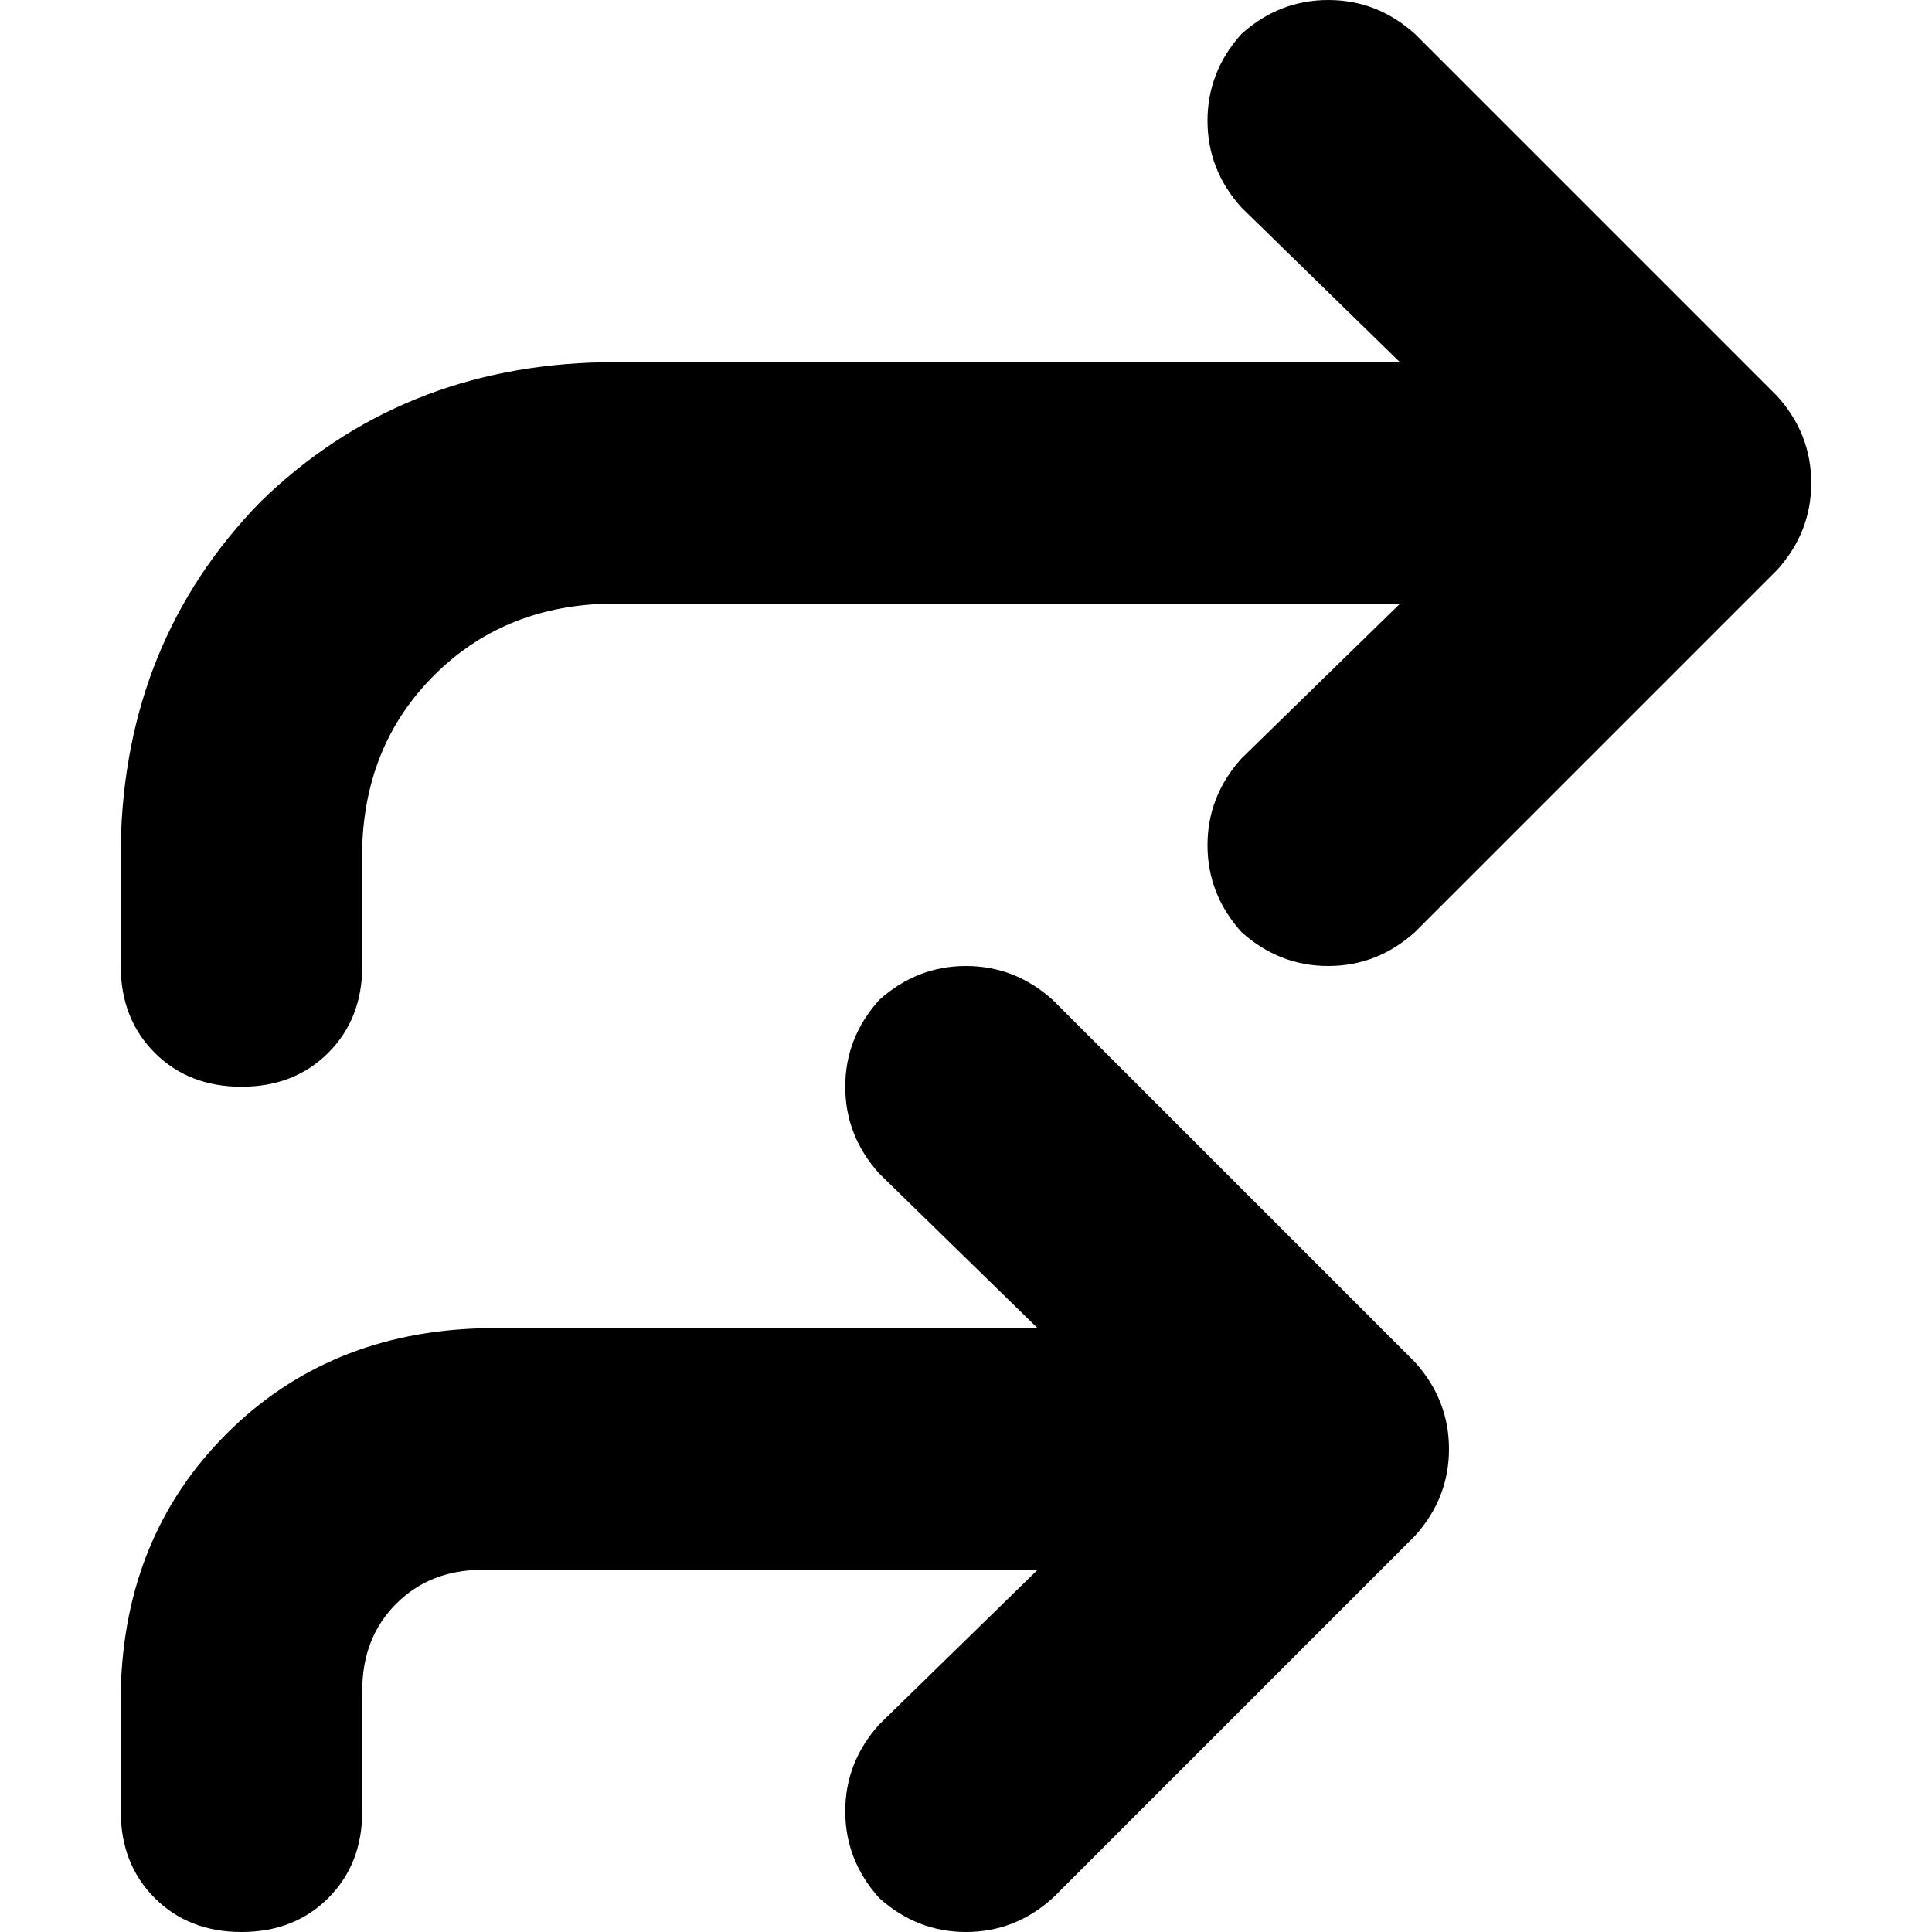 <svg xmlns="http://www.w3.org/2000/svg" viewBox="0 0 512 512">
  <path d="M 329 9 Q 339 0 352 0 L 352 0 L 352 0 Q 365 0 375 9 L 471 105 L 471 105 Q 480 115 480 128 Q 480 141 471 151 L 375 247 L 375 247 Q 365 256 352 256 Q 339 256 329 247 Q 320 237 320 224 Q 320 211 329 201 L 371 160 L 371 160 L 160 160 L 160 160 Q 133 161 115 179 Q 97 197 96 224 L 96 256 L 96 256 Q 96 270 87 279 Q 78 288 64 288 Q 50 288 41 279 Q 32 270 32 256 L 32 224 L 32 224 Q 33 170 69 133 Q 106 97 160 96 L 371 96 L 371 96 L 329 55 L 329 55 Q 320 45 320 32 Q 320 19 329 9 L 329 9 Z M 233 265 Q 243 256 256 256 L 256 256 L 256 256 Q 269 256 279 265 L 375 361 L 375 361 Q 384 371 384 384 Q 384 397 375 407 L 279 503 L 279 503 Q 269 512 256 512 Q 243 512 233 503 Q 224 493 224 480 Q 224 467 233 457 L 275 416 L 275 416 L 128 416 L 128 416 Q 114 416 105 425 Q 96 434 96 448 L 96 480 L 96 480 Q 96 494 87 503 Q 78 512 64 512 Q 50 512 41 503 Q 32 494 32 480 L 32 448 L 32 448 Q 33 407 60 380 Q 87 353 128 352 L 275 352 L 275 352 L 233 311 L 233 311 Q 224 301 224 288 Q 224 275 233 265 L 233 265 Z" />
</svg>